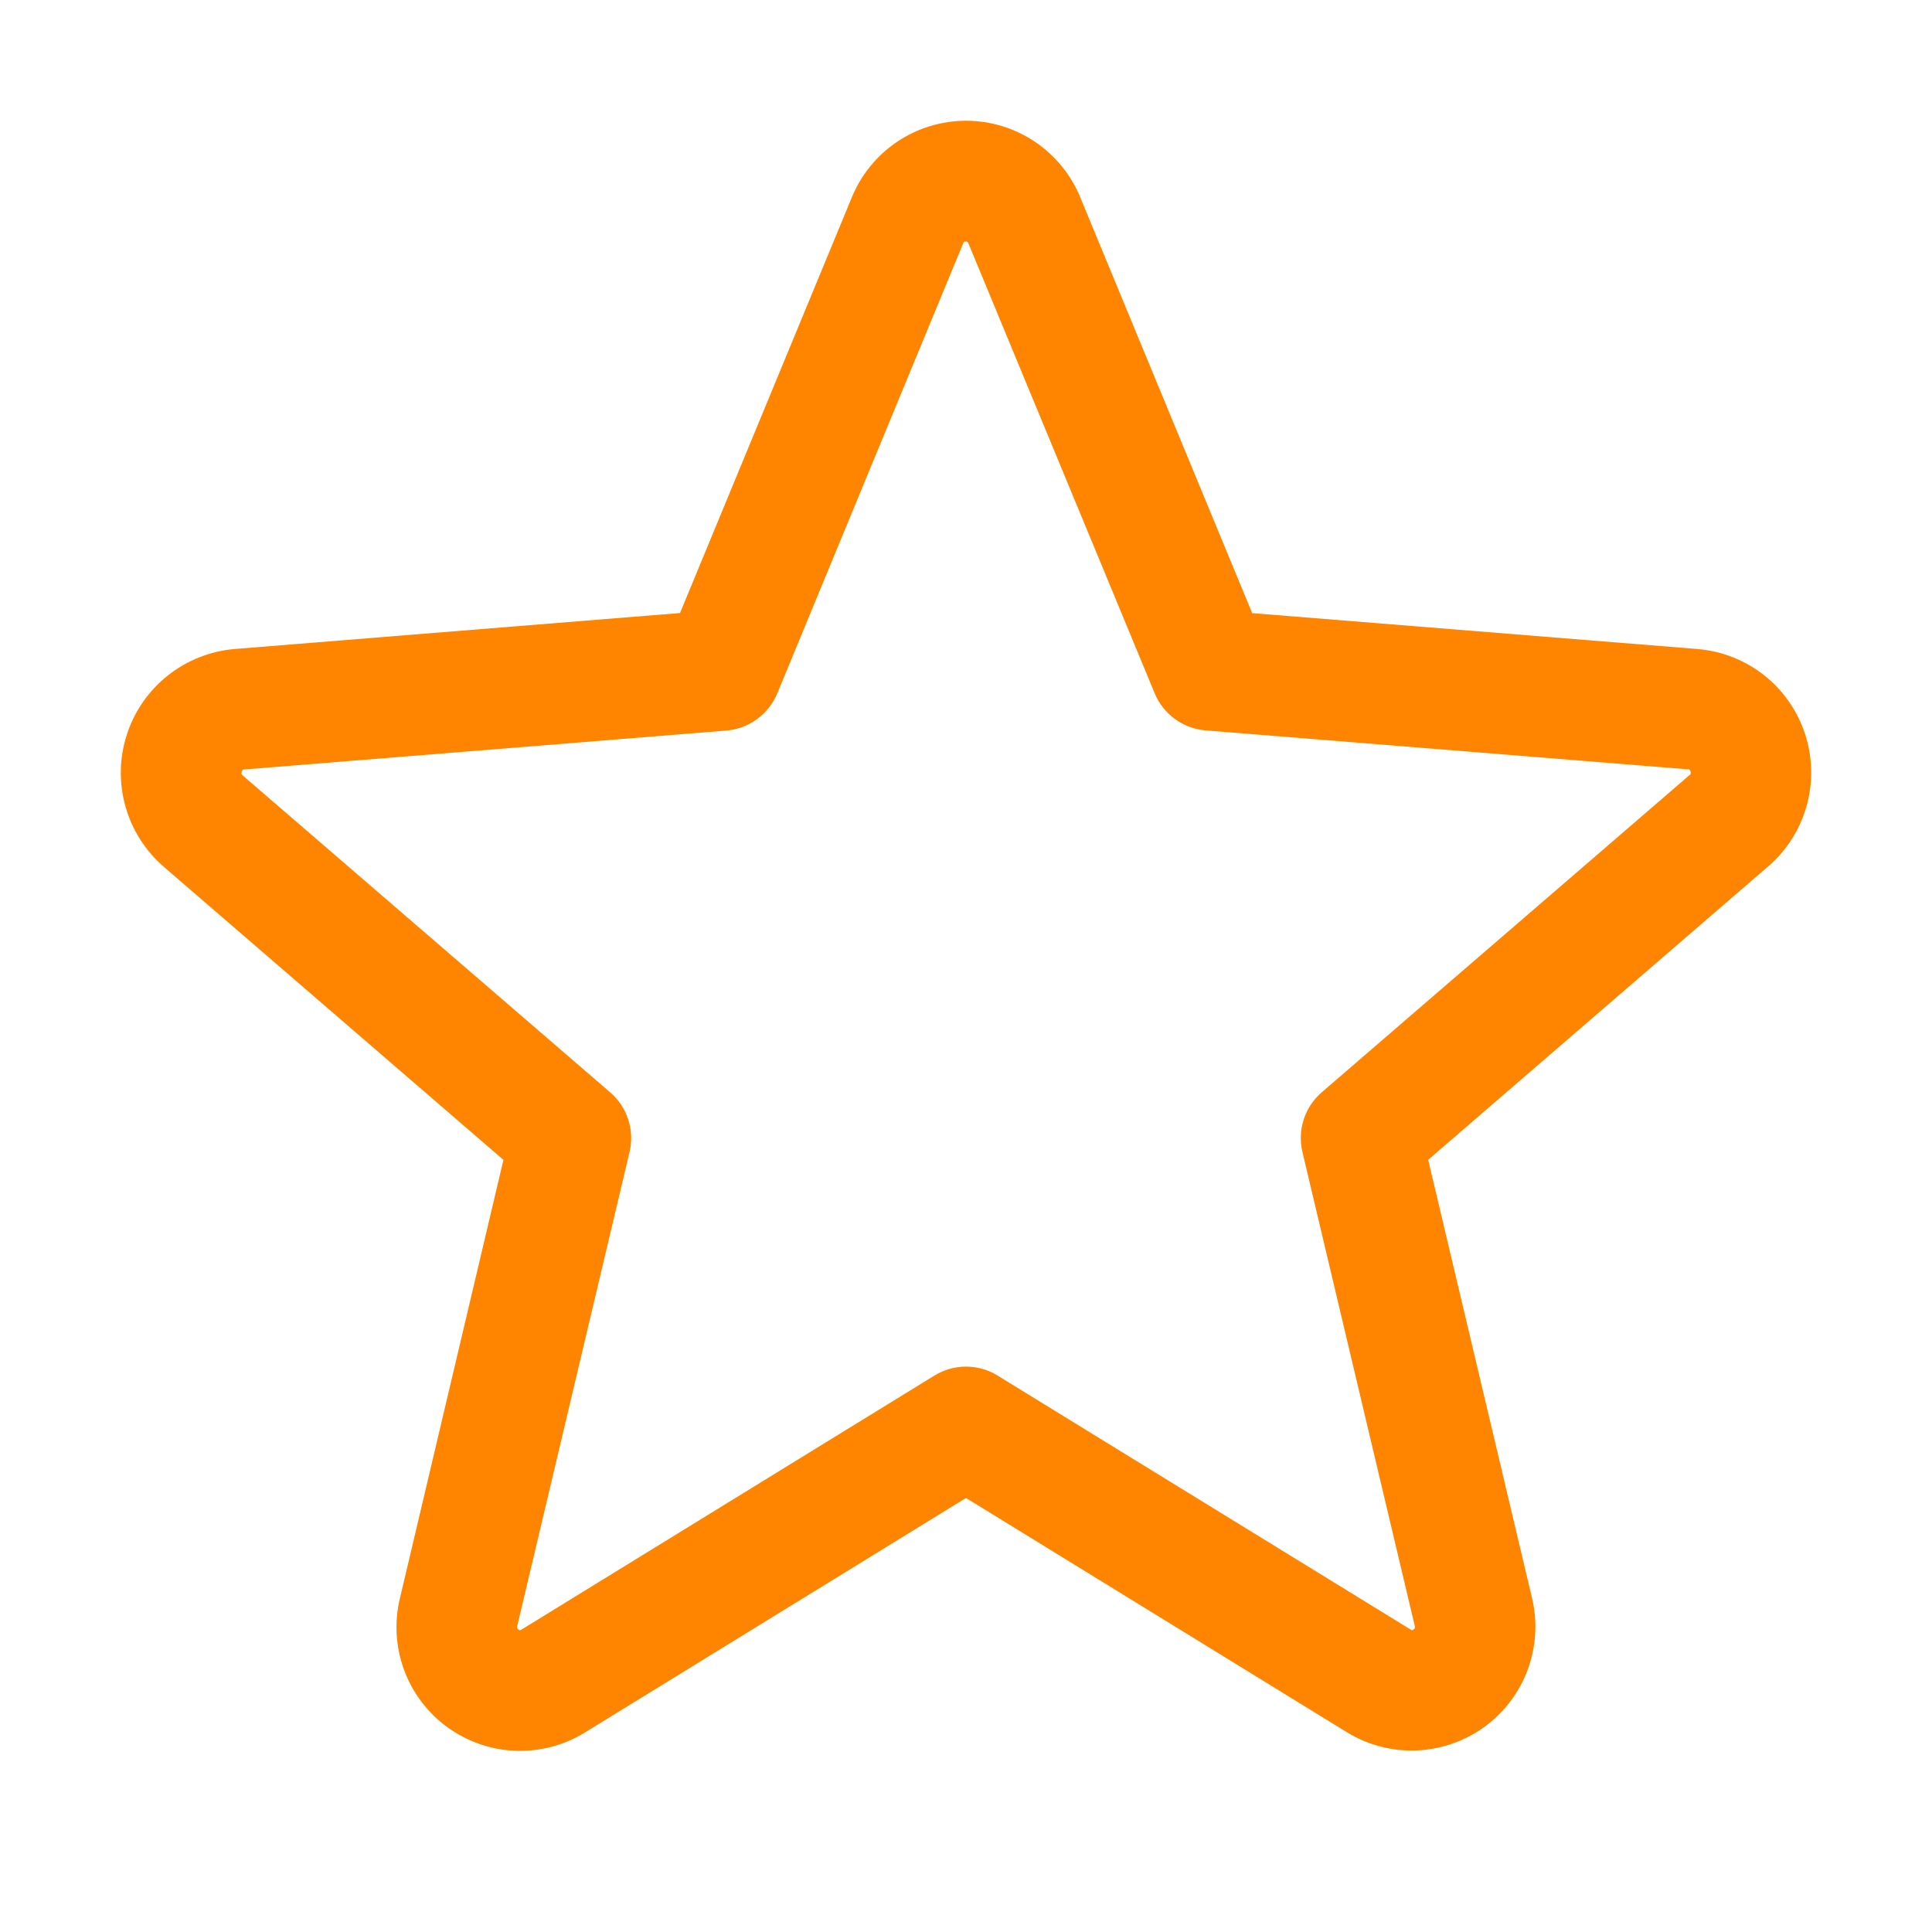 <svg width="40" height="40" viewBox="0 0 40 40" fill="none" xmlns="http://www.w3.org/2000/svg">
<g id="Star">
<path id="Vector" d="M37.372 15.197C37.215 14.716 36.92 14.293 36.524 13.98C36.127 13.667 35.647 13.478 35.144 13.437L25.925 12.694L22.366 4.086C22.173 3.617 21.845 3.215 21.424 2.933C21.003 2.651 20.508 2.5 20.001 2.5C19.494 2.5 18.998 2.651 18.577 2.933C18.156 3.215 17.828 3.617 17.636 4.086L14.079 12.692L4.856 13.437C4.352 13.48 3.871 13.671 3.475 13.985C3.078 14.3 2.783 14.724 2.627 15.206C2.47 15.687 2.46 16.204 2.596 16.692C2.732 17.179 3.009 17.616 3.392 17.947L10.423 24.014L8.281 33.086C8.161 33.579 8.191 34.096 8.365 34.572C8.54 35.048 8.852 35.462 9.263 35.76C9.673 36.058 10.162 36.228 10.669 36.248C11.176 36.267 11.677 36.136 12.109 35.87L20 31.014L27.895 35.87C28.327 36.133 28.828 36.262 29.333 36.241C29.838 36.219 30.326 36.049 30.735 35.752C31.143 35.454 31.455 35.042 31.63 34.568C31.805 34.093 31.836 33.578 31.719 33.086L29.569 24.012L36.6 17.945C36.986 17.615 37.266 17.177 37.403 16.688C37.541 16.199 37.53 15.68 37.372 15.197ZM34.975 16.051L27.366 22.614C27.192 22.763 27.063 22.958 26.992 23.176C26.922 23.394 26.913 23.627 26.965 23.85L29.291 33.662C29.297 33.676 29.297 33.691 29.292 33.705C29.287 33.719 29.277 33.731 29.264 33.737C29.236 33.759 29.228 33.755 29.204 33.737L20.654 28.48C20.458 28.358 20.231 28.294 20 28.294C19.769 28.294 19.542 28.358 19.345 28.48L10.795 33.74C10.772 33.755 10.765 33.759 10.736 33.74C10.723 33.734 10.713 33.722 10.708 33.708C10.703 33.694 10.703 33.679 10.709 33.665L13.034 23.853C13.087 23.63 13.078 23.397 13.007 23.179C12.937 22.961 12.808 22.767 12.634 22.617L5.025 16.055C5.006 16.039 4.989 16.025 5.005 15.976C5.02 15.928 5.033 15.934 5.056 15.931L15.044 15.125C15.273 15.105 15.492 15.023 15.677 14.886C15.862 14.75 16.006 14.566 16.094 14.353L19.941 5.039C19.953 5.012 19.958 5 19.995 5C20.033 5 20.037 5.012 20.05 5.039L23.906 14.353C23.994 14.566 24.139 14.75 24.325 14.886C24.511 15.021 24.731 15.103 24.961 15.122L34.948 15.928C34.972 15.928 34.986 15.928 35 15.973C35.014 16.018 35 16.036 34.975 16.051Z" fill="#FF8500"/>
</g>
</svg>
